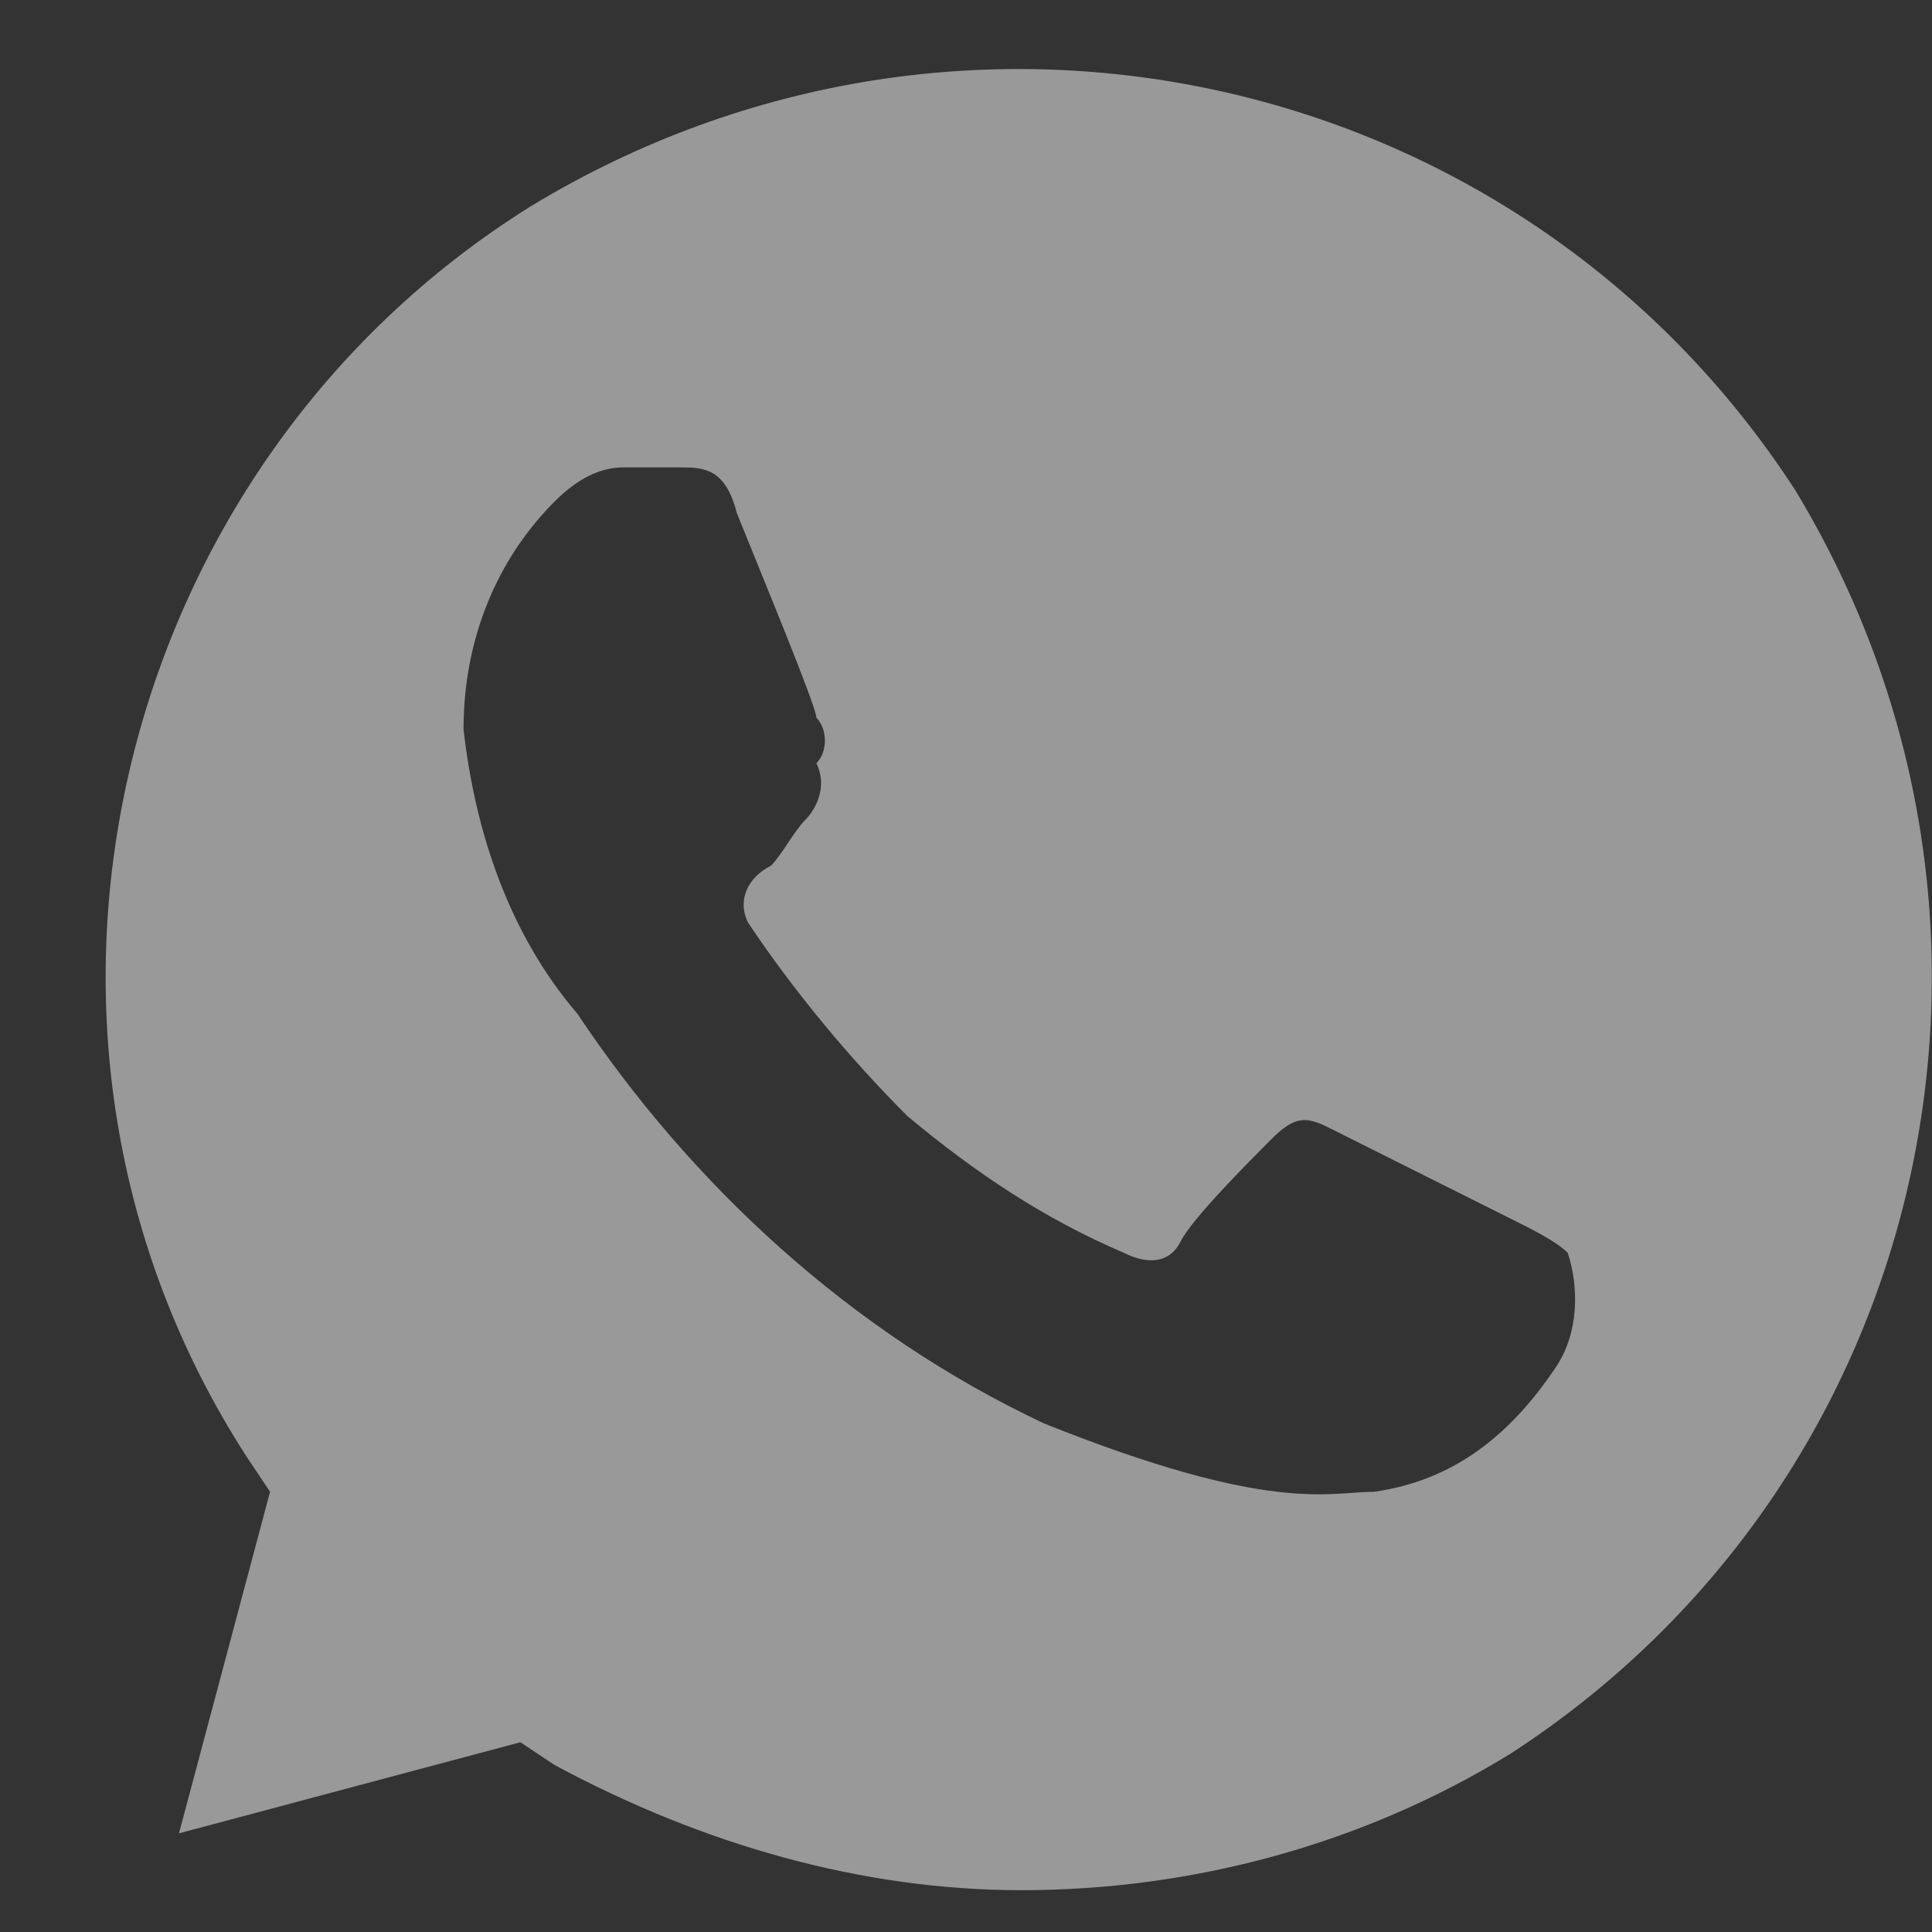 <svg width="14" height="14" viewBox="0 0 14 14" fill="none" xmlns="http://www.w3.org/2000/svg">
<rect x="0" y="0" width="14" height="14" fill="#333333" stroke="none"/>
<g clip-path="url(#clip0_38_26)">
<path d="M13.009 3.552C11.03 0.5 6.988 -0.407 3.854 1.49C0.802 3.387 -0.188 7.511 1.792 10.563L1.957 10.81L1.297 13.285L3.771 12.625L4.019 12.79C5.091 13.367 6.246 13.697 7.401 13.697C8.638 13.697 9.875 13.367 10.947 12.707C13.999 10.728 14.906 6.686 13.009 3.552ZM11.277 9.903C10.947 10.398 10.535 10.728 9.958 10.81C9.628 10.81 9.215 10.975 7.566 10.315C6.163 9.655 5.009 8.583 4.184 7.346C3.689 6.769 3.442 6.026 3.359 5.284C3.359 4.624 3.606 4.047 4.019 3.634C4.184 3.469 4.349 3.387 4.514 3.387H4.926C5.091 3.387 5.256 3.387 5.339 3.717C5.504 4.129 5.916 5.119 5.916 5.201C5.998 5.284 5.998 5.449 5.916 5.531C5.998 5.696 5.916 5.861 5.833 5.944C5.751 6.026 5.669 6.191 5.586 6.274C5.421 6.356 5.339 6.521 5.421 6.686C5.751 7.181 6.163 7.676 6.576 8.088C7.071 8.501 7.566 8.831 8.143 9.078C8.308 9.161 8.473 9.161 8.555 8.996C8.638 8.831 9.05 8.418 9.215 8.253C9.38 8.088 9.463 8.088 9.628 8.171L10.947 8.831C11.112 8.913 11.277 8.996 11.36 9.078C11.442 9.325 11.442 9.655 11.277 9.903Z" fill="white" fill-opacity="0.5"/>
</g>
<defs>
<clipPath id="clip0_38_26">
<rect width="14" height="14" fill="white"/>
</clipPath>
</defs>
</svg>
